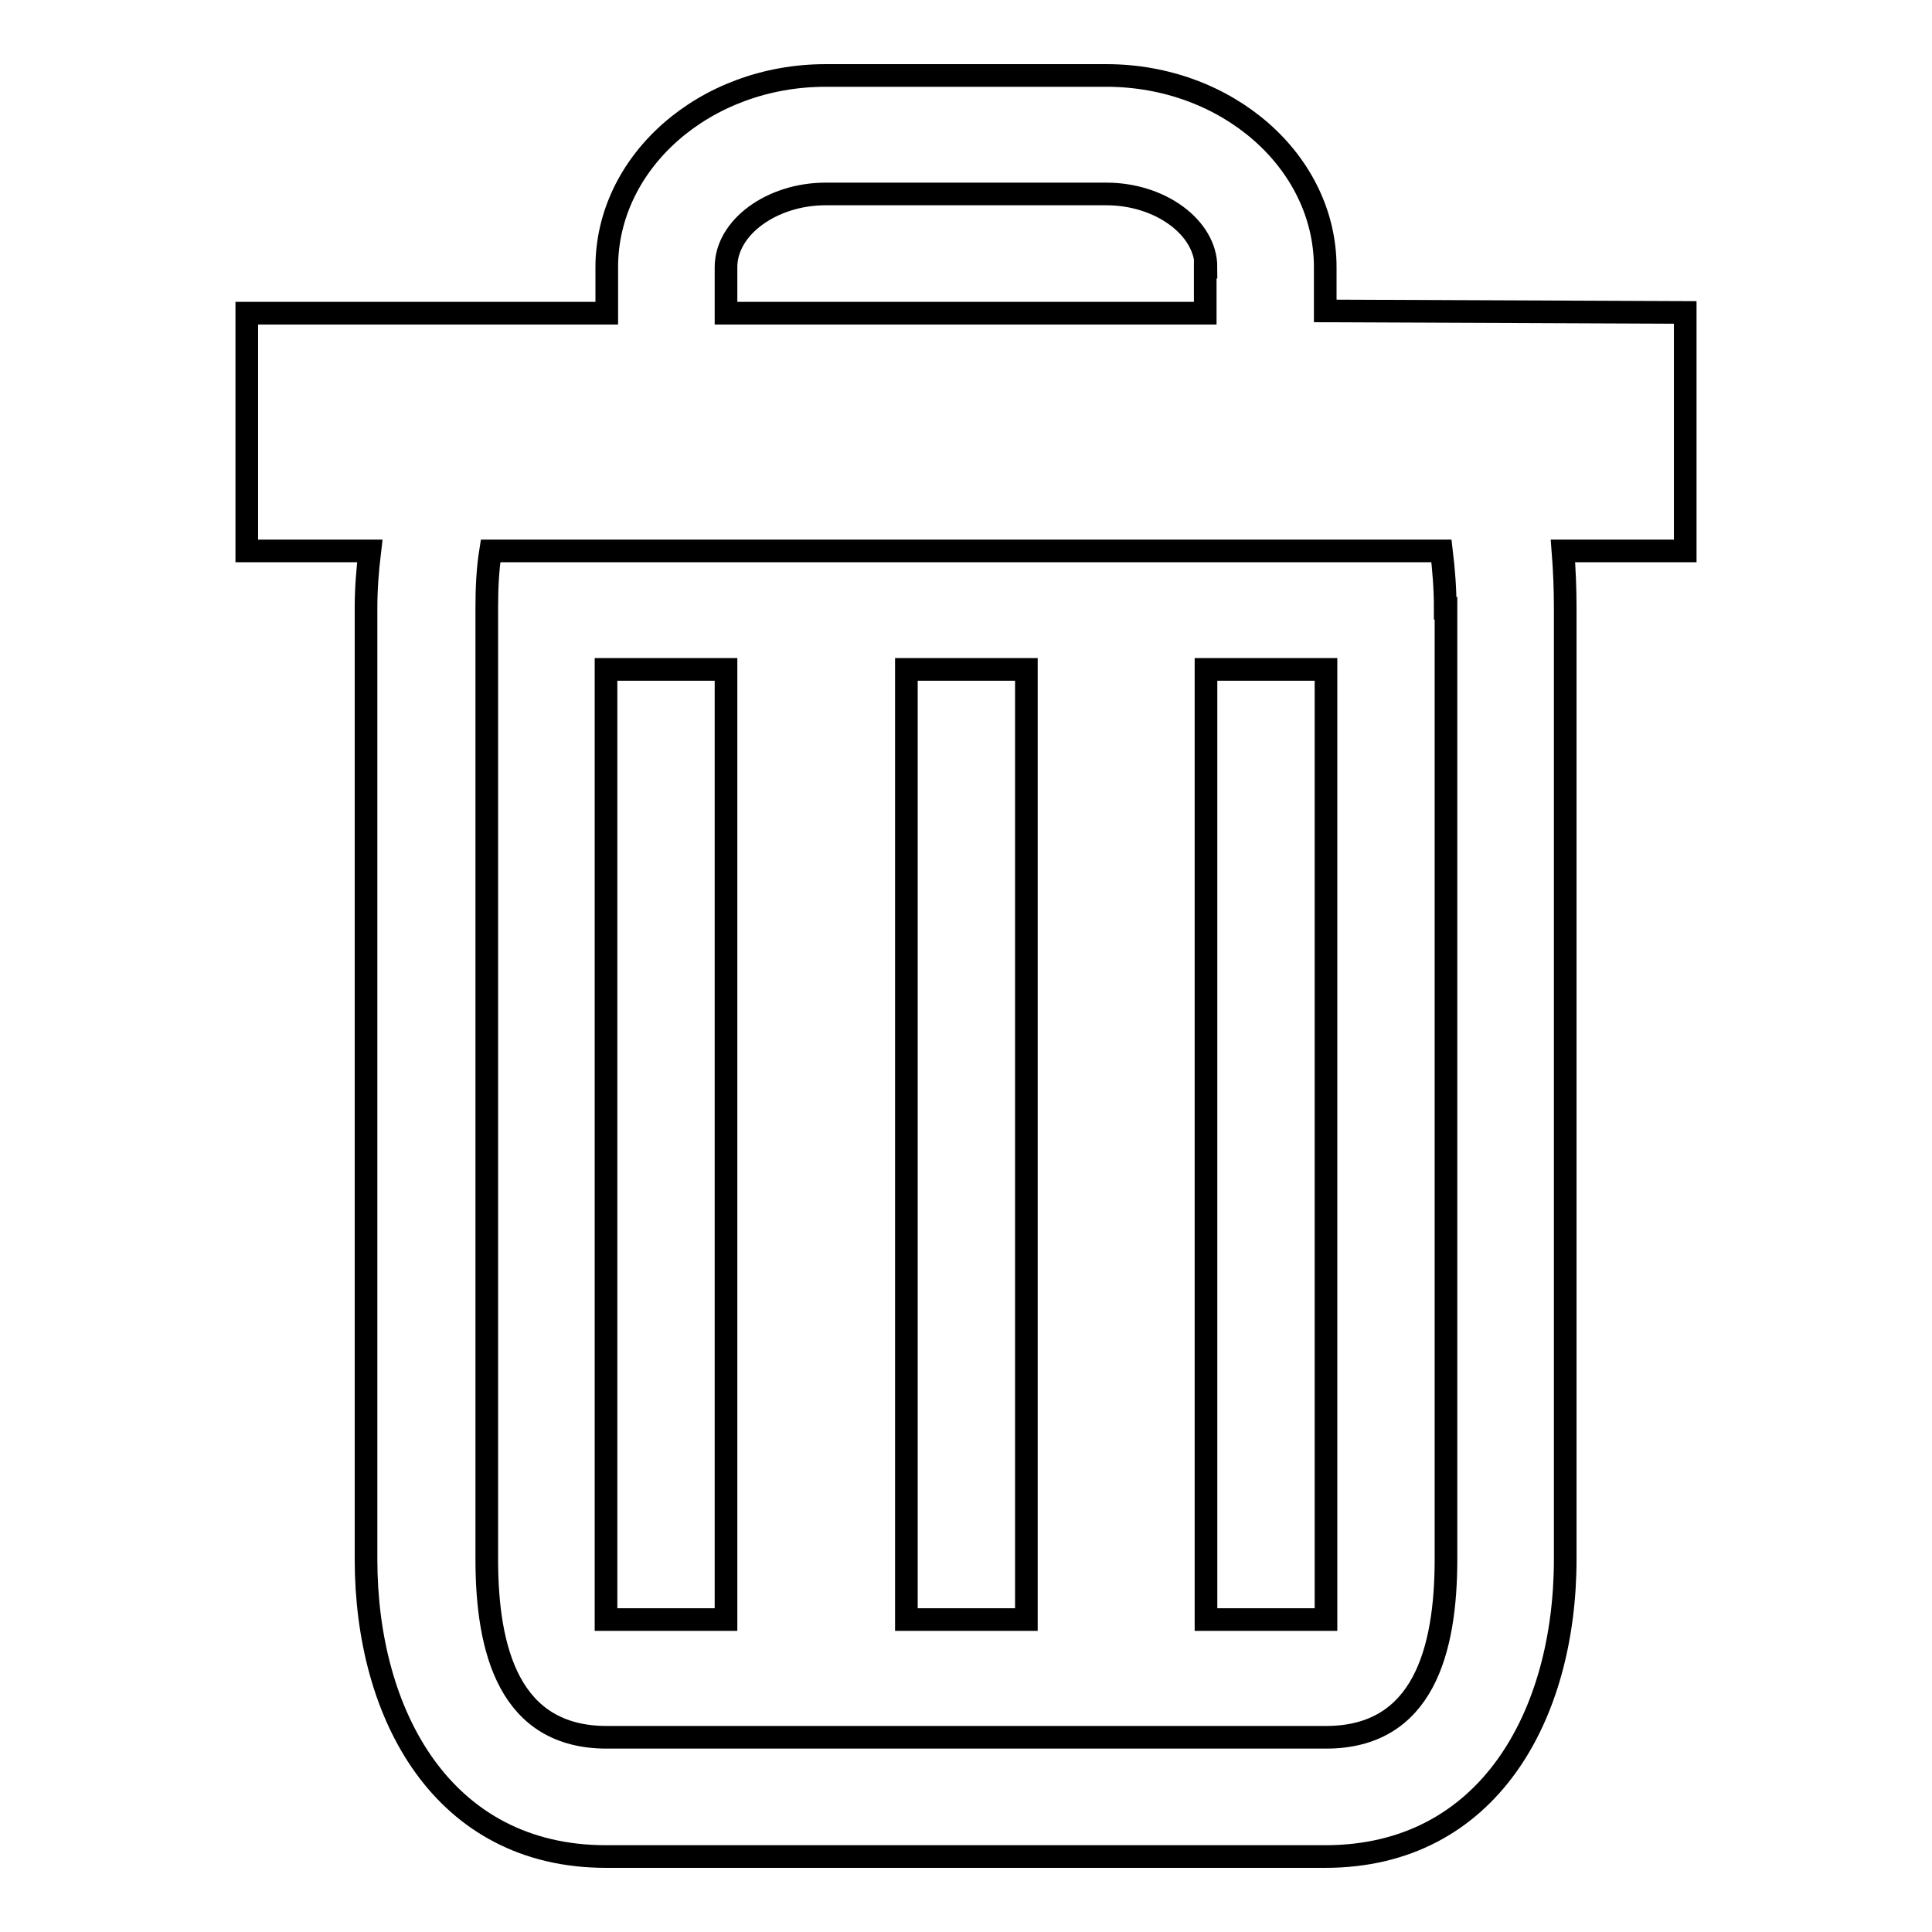 <?xml version="1.0" encoding="utf-8"?>
<!-- Svg Vector Icons : http://www.onlinewebfonts.com/icon -->
<!DOCTYPE svg PUBLIC "-//W3C//DTD SVG 1.1//EN" "http://www.w3.org/Graphics/SVG/1.1/DTD/svg11.dtd">
<svg version="1.1" xmlns="http://www.w3.org/2000/svg" xmlns:xlink="http://www.w3.org/1999/xlink" x="0px" y="0px" viewBox="0 0 256 256" enable-background="new 0 0 256 256" xml:space="preserve">
<g> <path stroke-width="3" fill-opacity="0" stroke="#000000"  d="M207.1,73c0.2,2.5,0.3,5.1,0.3,7.6v126c0,20.7-10.2,39.4-31.8,39.4H80.3c-21.6,0-31.8-18.7-31.8-39.4v-126 c0-2.6,0.2-5.1,0.5-7.6H32.7V41.5l47.7,0v-6.1c0-14,13-25.4,29-25.4h37.2c16,0,29,11.4,29,25.4v5.8l47.7,0.2V73H207.1z M159.8,35.4 c0-5.2-6-9.7-13.2-9.7h-37.2c-7.1,0-13.2,4.4-13.2,9.7v6.1h63.5V35.4z M191.5,80.6c0-2.6-0.2-5.1-0.5-7.6H65 c-0.4,2.5-0.5,5.1-0.5,7.6v126c0,12.1,3,23.6,15.9,23.6h95.3c12.9,0,15.9-11.5,15.9-23.6V80.6L191.5,80.6z M159.8,88.7h15.9v125.9 h-15.9V88.7L159.8,88.7z M120.1,88.7h15.9v125.9h-15.9V88.7L120.1,88.7z M80.3,88.7h15.9v125.9H80.3V88.7L80.3,88.7z"/></g>
</svg>